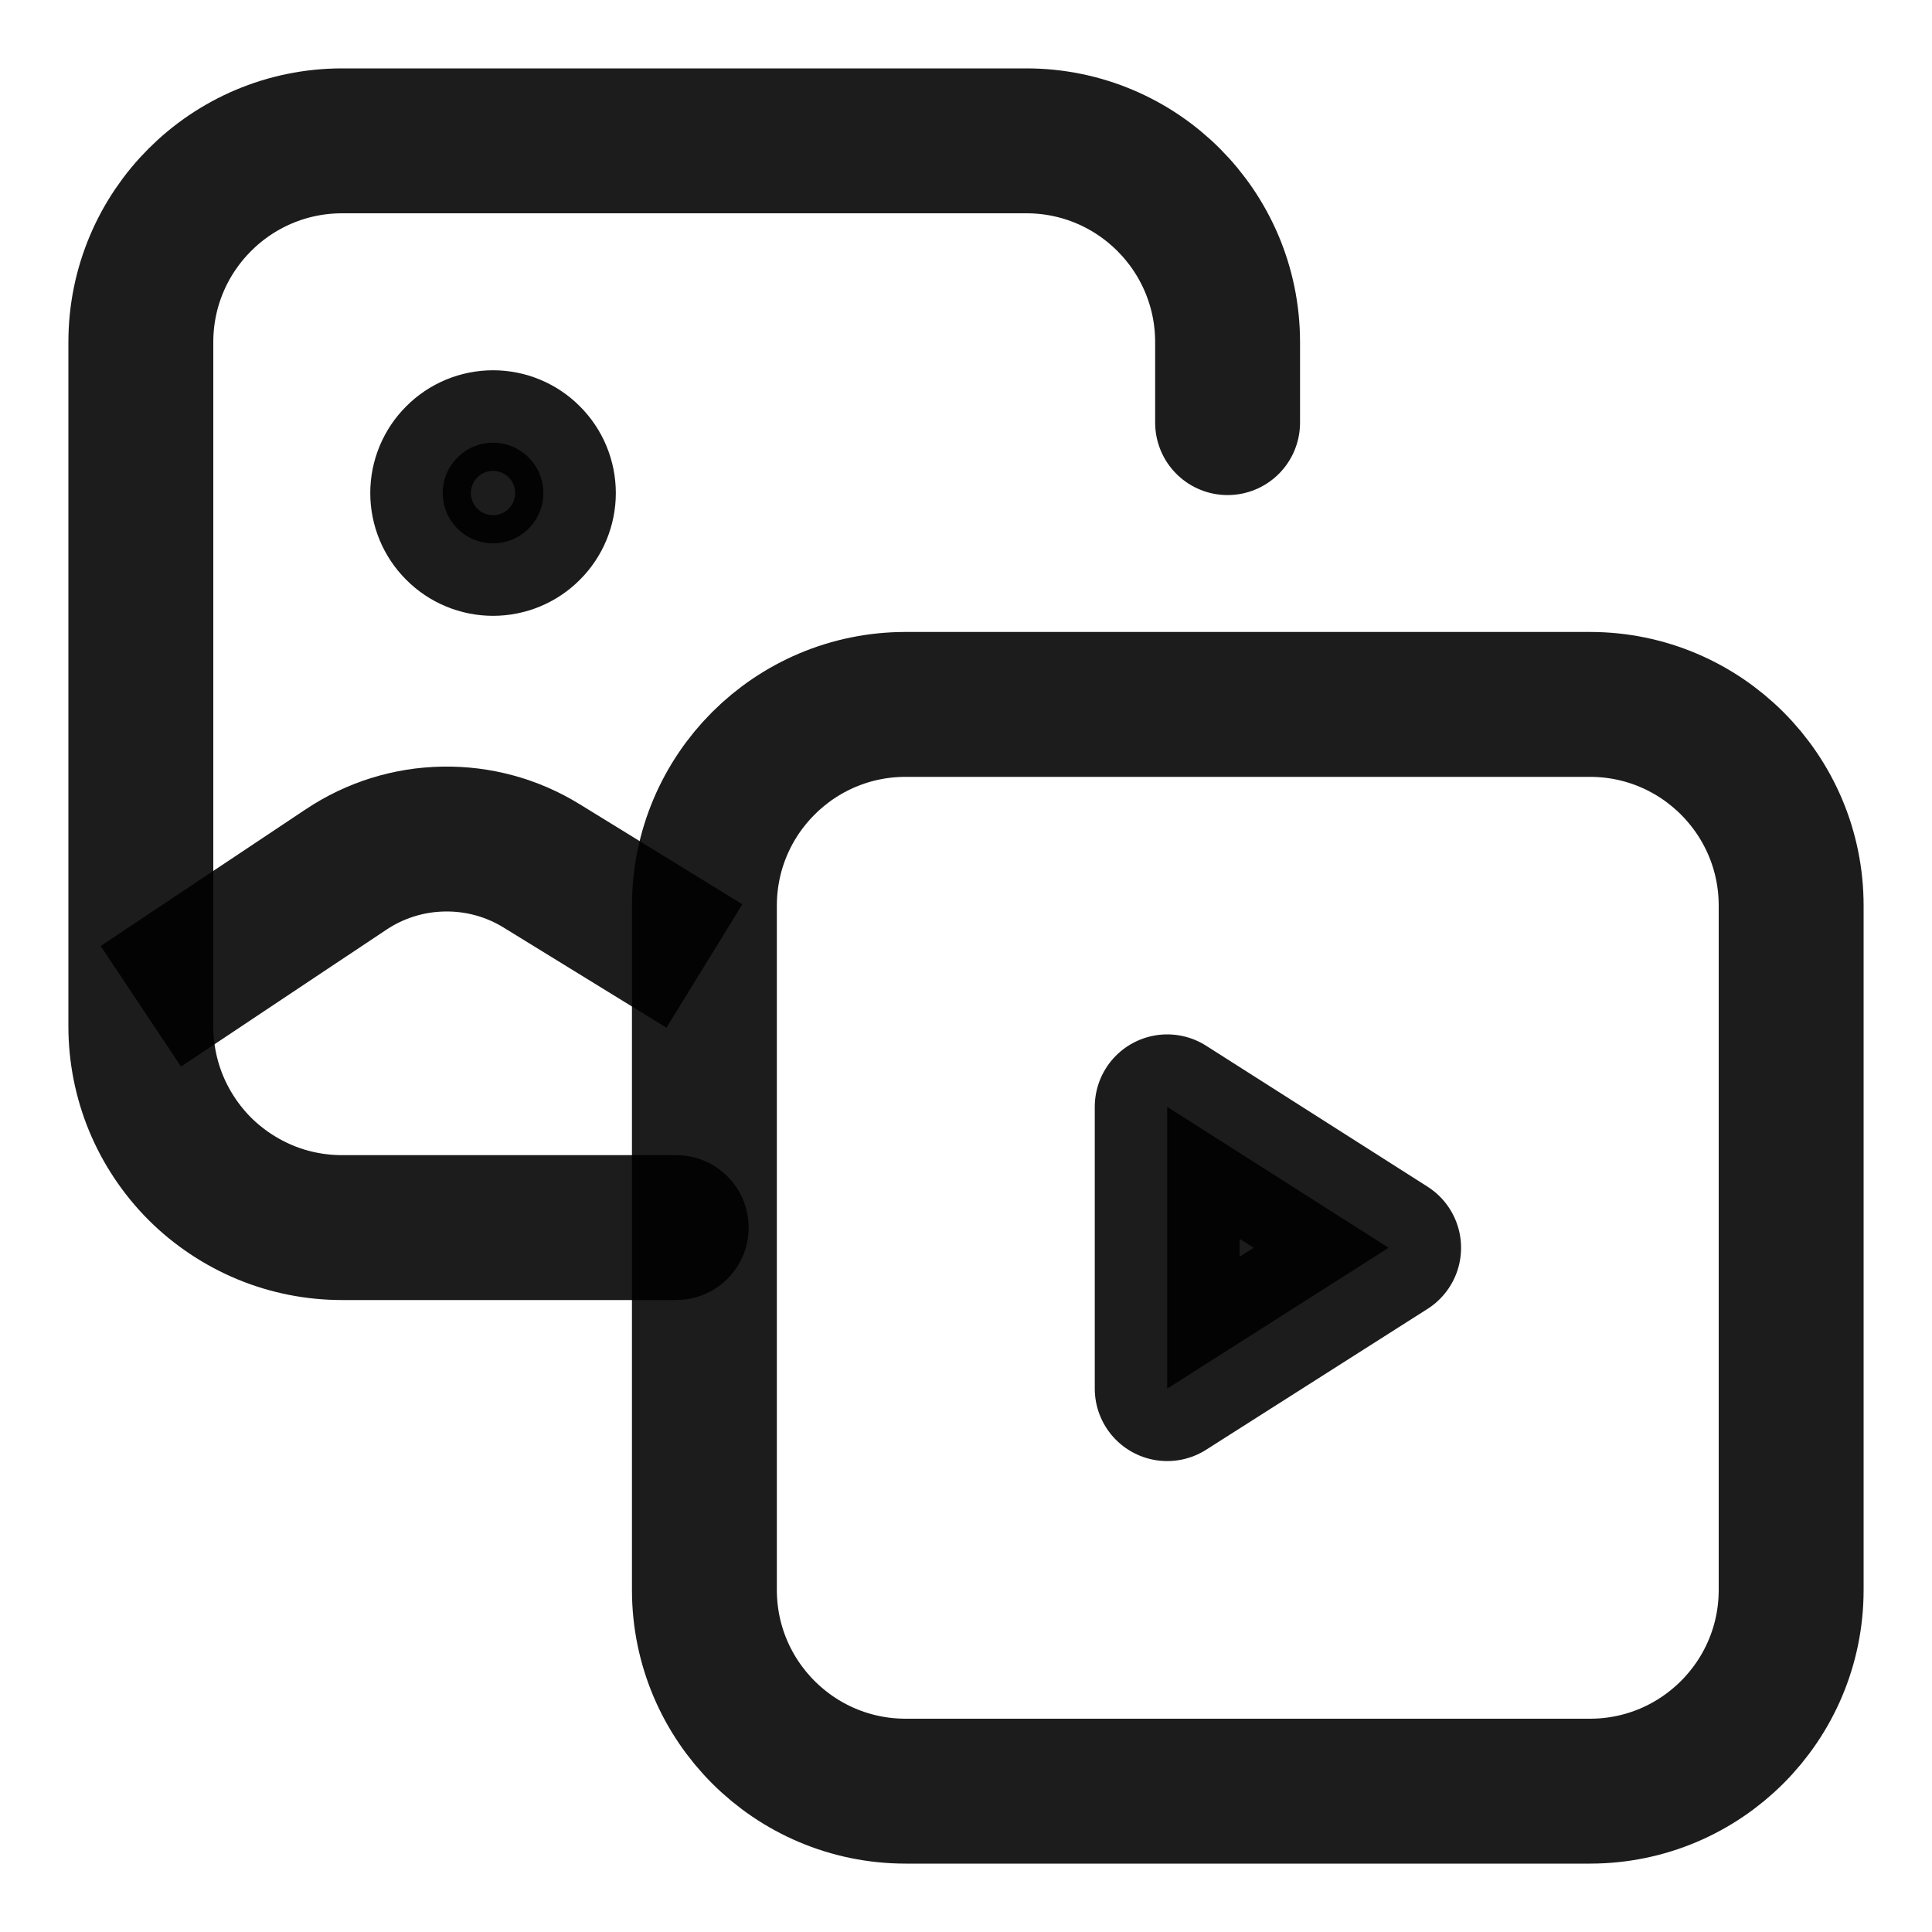 <svg width="20" height="20" viewBox="0 0 20 20" fill="none" xmlns="http://www.w3.org/2000/svg">
<g clip-path="url(#clip0_258_1925)">
<mask id="mask0_258_1925" style="mask-type:luminance" maskUnits="userSpaceOnUse" x="0" y="0" width="20" height="20">
<path d="M0 0H20V20H0V0Z" fill="white"/>
</mask>
<g mask="url(#mask0_258_1925)">
<path d="M12.083 14.375V11.458L14.375 12.917L12.083 14.375Z" fill="#000001" fill-opacity="0.89" stroke="#000001" stroke-opacity="0.89" stroke-width="1.5" stroke-linejoin="round"/>
<path d="M16.459 7.292H9.375C8.225 7.292 7.292 8.225 7.292 9.375V16.459C7.292 17.609 8.225 18.542 9.375 18.542H16.459C17.609 18.542 18.542 17.609 18.542 16.459V9.375C18.542 8.225 17.609 7.292 16.459 7.292Z" stroke="#000001" stroke-opacity="0.89" stroke-width="1.5"/>
<path d="M7 12.708H3.542C3.268 12.708 2.997 12.655 2.744 12.55C2.492 12.445 2.262 12.292 2.068 12.099C1.875 11.905 1.721 11.675 1.616 11.422C1.512 11.17 1.458 10.899 1.458 10.625V3.542C1.458 2.392 2.391 1.458 3.542 1.458H10.625C11.775 1.458 12.708 2.391 12.708 3.542V4.375" stroke="#000001" stroke-opacity="0.89" stroke-width="1.5" stroke-linecap="round"/>
<path d="M1.458 10.417L3.584 9C3.882 8.801 4.231 8.692 4.59 8.686C4.948 8.679 5.301 8.775 5.606 8.963L7.292 10" stroke="#000001" stroke-opacity="0.89" stroke-width="1.5" stroke-linejoin="round"/>
<path d="M5.104 5.625C5.242 5.625 5.375 5.57 5.472 5.472C5.57 5.375 5.625 5.242 5.625 5.104C5.625 4.966 5.57 4.833 5.472 4.736C5.375 4.638 5.242 4.583 5.104 4.583C4.966 4.583 4.833 4.638 4.736 4.736C4.638 4.833 4.583 4.966 4.583 5.104C4.583 5.242 4.638 5.375 4.736 5.472C4.833 5.57 4.966 5.625 5.104 5.625Z" fill="#000001" fill-opacity="0.89" stroke="#000001" stroke-opacity="0.89" stroke-width="1.5"/>
</g>
</g>
<defs>
<clipPath id="clip0_258_1925">
<rect width="20" height="20" fill="white"/>
</clipPath>
</defs>
</svg>
